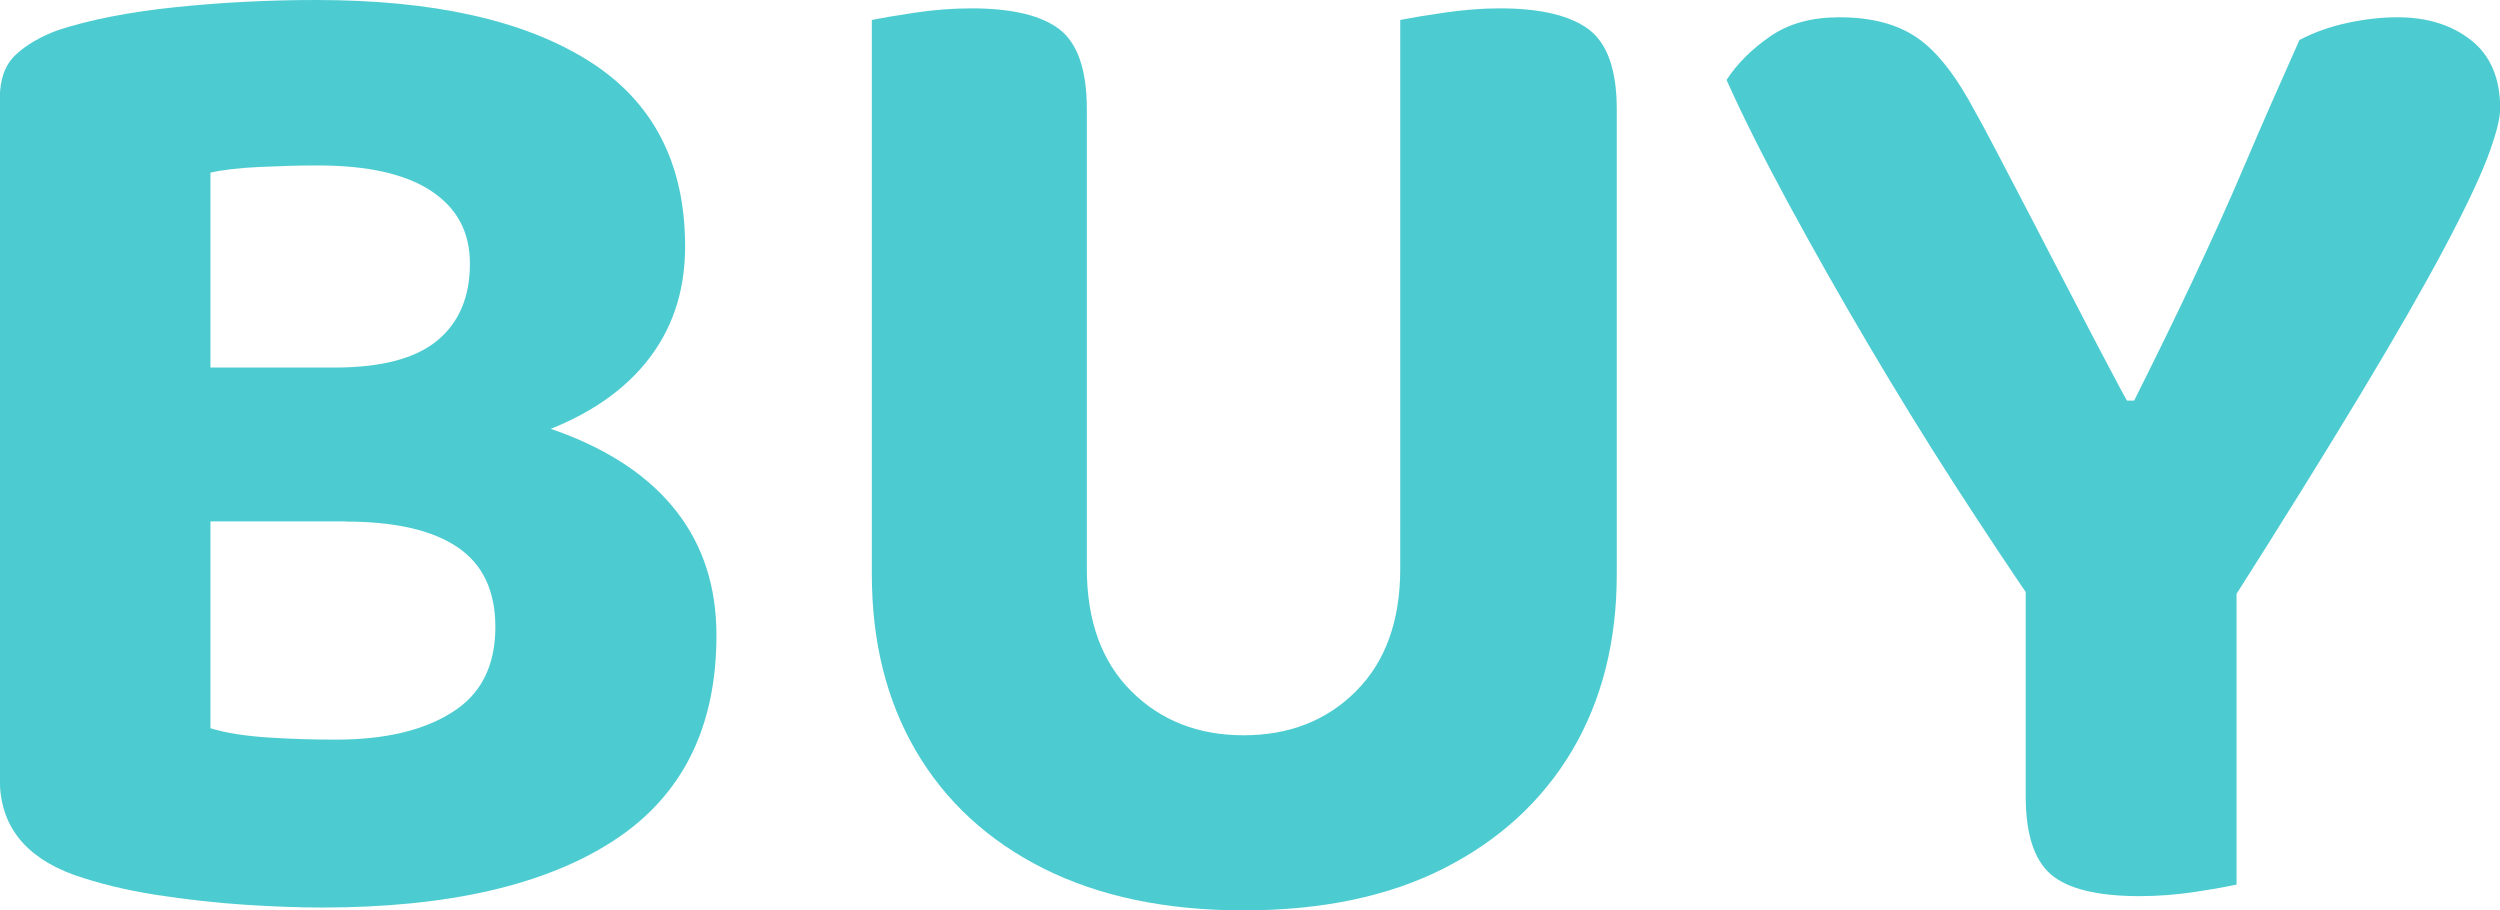 <?xml version="1.0" encoding="UTF-8"?>
<svg id="_レイヤー_2" data-name="レイヤー 2" xmlns="http://www.w3.org/2000/svg" viewBox="0 0 131.62 47.93">
  <defs>
    <style>
      .cls-1 {
        fill: #4cccd1;
      }
    </style>
  </defs>
  <g id="_レイヤー_1-2" data-name="レイヤー 1">
    <g>
      <path class="cls-1" d="M18.22,27.45l.9-6.22c4.15,0,7.59.5,10.31,1.5,2.72,1,4.79,2.4,6.19,4.2,1.4,1.8,2.1,3.97,2.1,6.52,0,4.85-1.8,8.45-5.4,10.8-3.6,2.35-8.73,3.53-15.38,3.53-1.2,0-2.56-.05-4.09-.15-1.53-.1-3.08-.28-4.65-.52-1.58-.25-3.01-.6-4.31-1.05-2.6-.95-3.9-2.62-3.9-5.03V5.18c0-1,.27-1.76.83-2.29.55-.52,1.3-.96,2.25-1.31,1.7-.55,3.75-.95,6.15-1.2,2.4-.25,4.88-.38,7.43-.38,6.15,0,10.92,1.06,14.32,3.19,3.4,2.13,5.1,5.39,5.1,9.79,0,2.4-.7,4.45-2.1,6.15-1.4,1.7-3.44,2.99-6.11,3.86-2.68.88-5.91,1.31-9.71,1.31l-.53-4.95c2.45,0,4.25-.47,5.4-1.42,1.15-.95,1.72-2.3,1.72-4.05,0-1.65-.67-2.92-2.03-3.82-1.35-.9-3.35-1.35-6-1.35-.95,0-1.96.03-3.04.08-1.08.05-1.94.15-2.59.3v29.25c.8.25,1.83.41,3.08.49,1.25.08,2.42.11,3.52.11,2.55,0,4.59-.47,6.11-1.43,1.53-.95,2.29-2.45,2.29-4.5,0-1.9-.66-3.3-1.99-4.2-1.33-.9-3.29-1.35-5.89-1.35ZM23.85,19.35v8.1H7.12v-8.1h16.72Z"/>
      <g>
        <path class="cls-1" d="M57.22,27.53h-11.32V1.05c.5-.1,1.25-.23,2.25-.38,1-.15,2-.23,3-.23,2.15,0,3.7.38,4.65,1.12.95.75,1.42,2.15,1.42,4.2v21.75ZM65.47,47.93c-4.1,0-7.61-.74-10.54-2.21-2.92-1.47-5.16-3.54-6.71-6.19-1.55-2.65-2.32-5.75-2.32-9.3v-4.95h11.32v4.65c0,2.75.78,4.9,2.33,6.45,1.55,1.55,3.52,2.33,5.92,2.33s4.38-.77,5.93-2.33,2.32-3.7,2.32-6.45v-4.65h11.4v4.95c0,3.55-.79,6.65-2.36,9.3-1.58,2.65-3.83,4.71-6.75,6.19s-6.44,2.21-10.54,2.21ZM85.12,27.68h-11.4V1.05c.5-.1,1.26-.23,2.29-.38,1.02-.15,2.01-.23,2.96-.23,2.15,0,3.71.38,4.69,1.12.98.75,1.46,2.15,1.46,4.2v21.9Z"/>
        <path class="cls-1" d="M117.3,31.95h-10.12c-1.3-1.9-2.73-4.05-4.28-6.45-1.55-2.4-3.07-4.88-4.57-7.42s-2.9-5.02-4.2-7.42c-1.3-2.4-2.38-4.55-3.23-6.45.55-.85,1.31-1.61,2.29-2.29s2.19-1.01,3.64-1.01c1.7,0,3.07.36,4.12,1.09,1.05.72,2.07,2.04,3.07,3.94.15.25.5.9,1.05,1.95.55,1.05,1.17,2.25,1.88,3.6.7,1.35,1.41,2.73,2.14,4.12.72,1.4,1.35,2.6,1.88,3.6.53,1,.86,1.63,1.01,1.88h.38c1.15-2.3,2.19-4.42,3.11-6.38s1.83-3.95,2.7-6c.87-2.05,1.84-4.25,2.89-6.6.75-.4,1.59-.7,2.51-.9.92-.2,1.81-.3,2.66-.3,1.55,0,2.84.4,3.86,1.2s1.54,2,1.54,3.6c0,.55-.23,1.41-.67,2.59-.45,1.17-1.21,2.77-2.29,4.8-1.08,2.03-2.54,4.58-4.39,7.65-1.85,3.07-4.17,6.81-6.97,11.21ZM106.65,27.9h11.1v18.67c-.45.1-1.16.23-2.14.38-.97.15-1.96.23-2.96.23-2.25,0-3.81-.39-4.69-1.16s-1.31-2.14-1.31-4.09v-14.03Z"/>
      </g>
    </g>
  </g>
</svg>